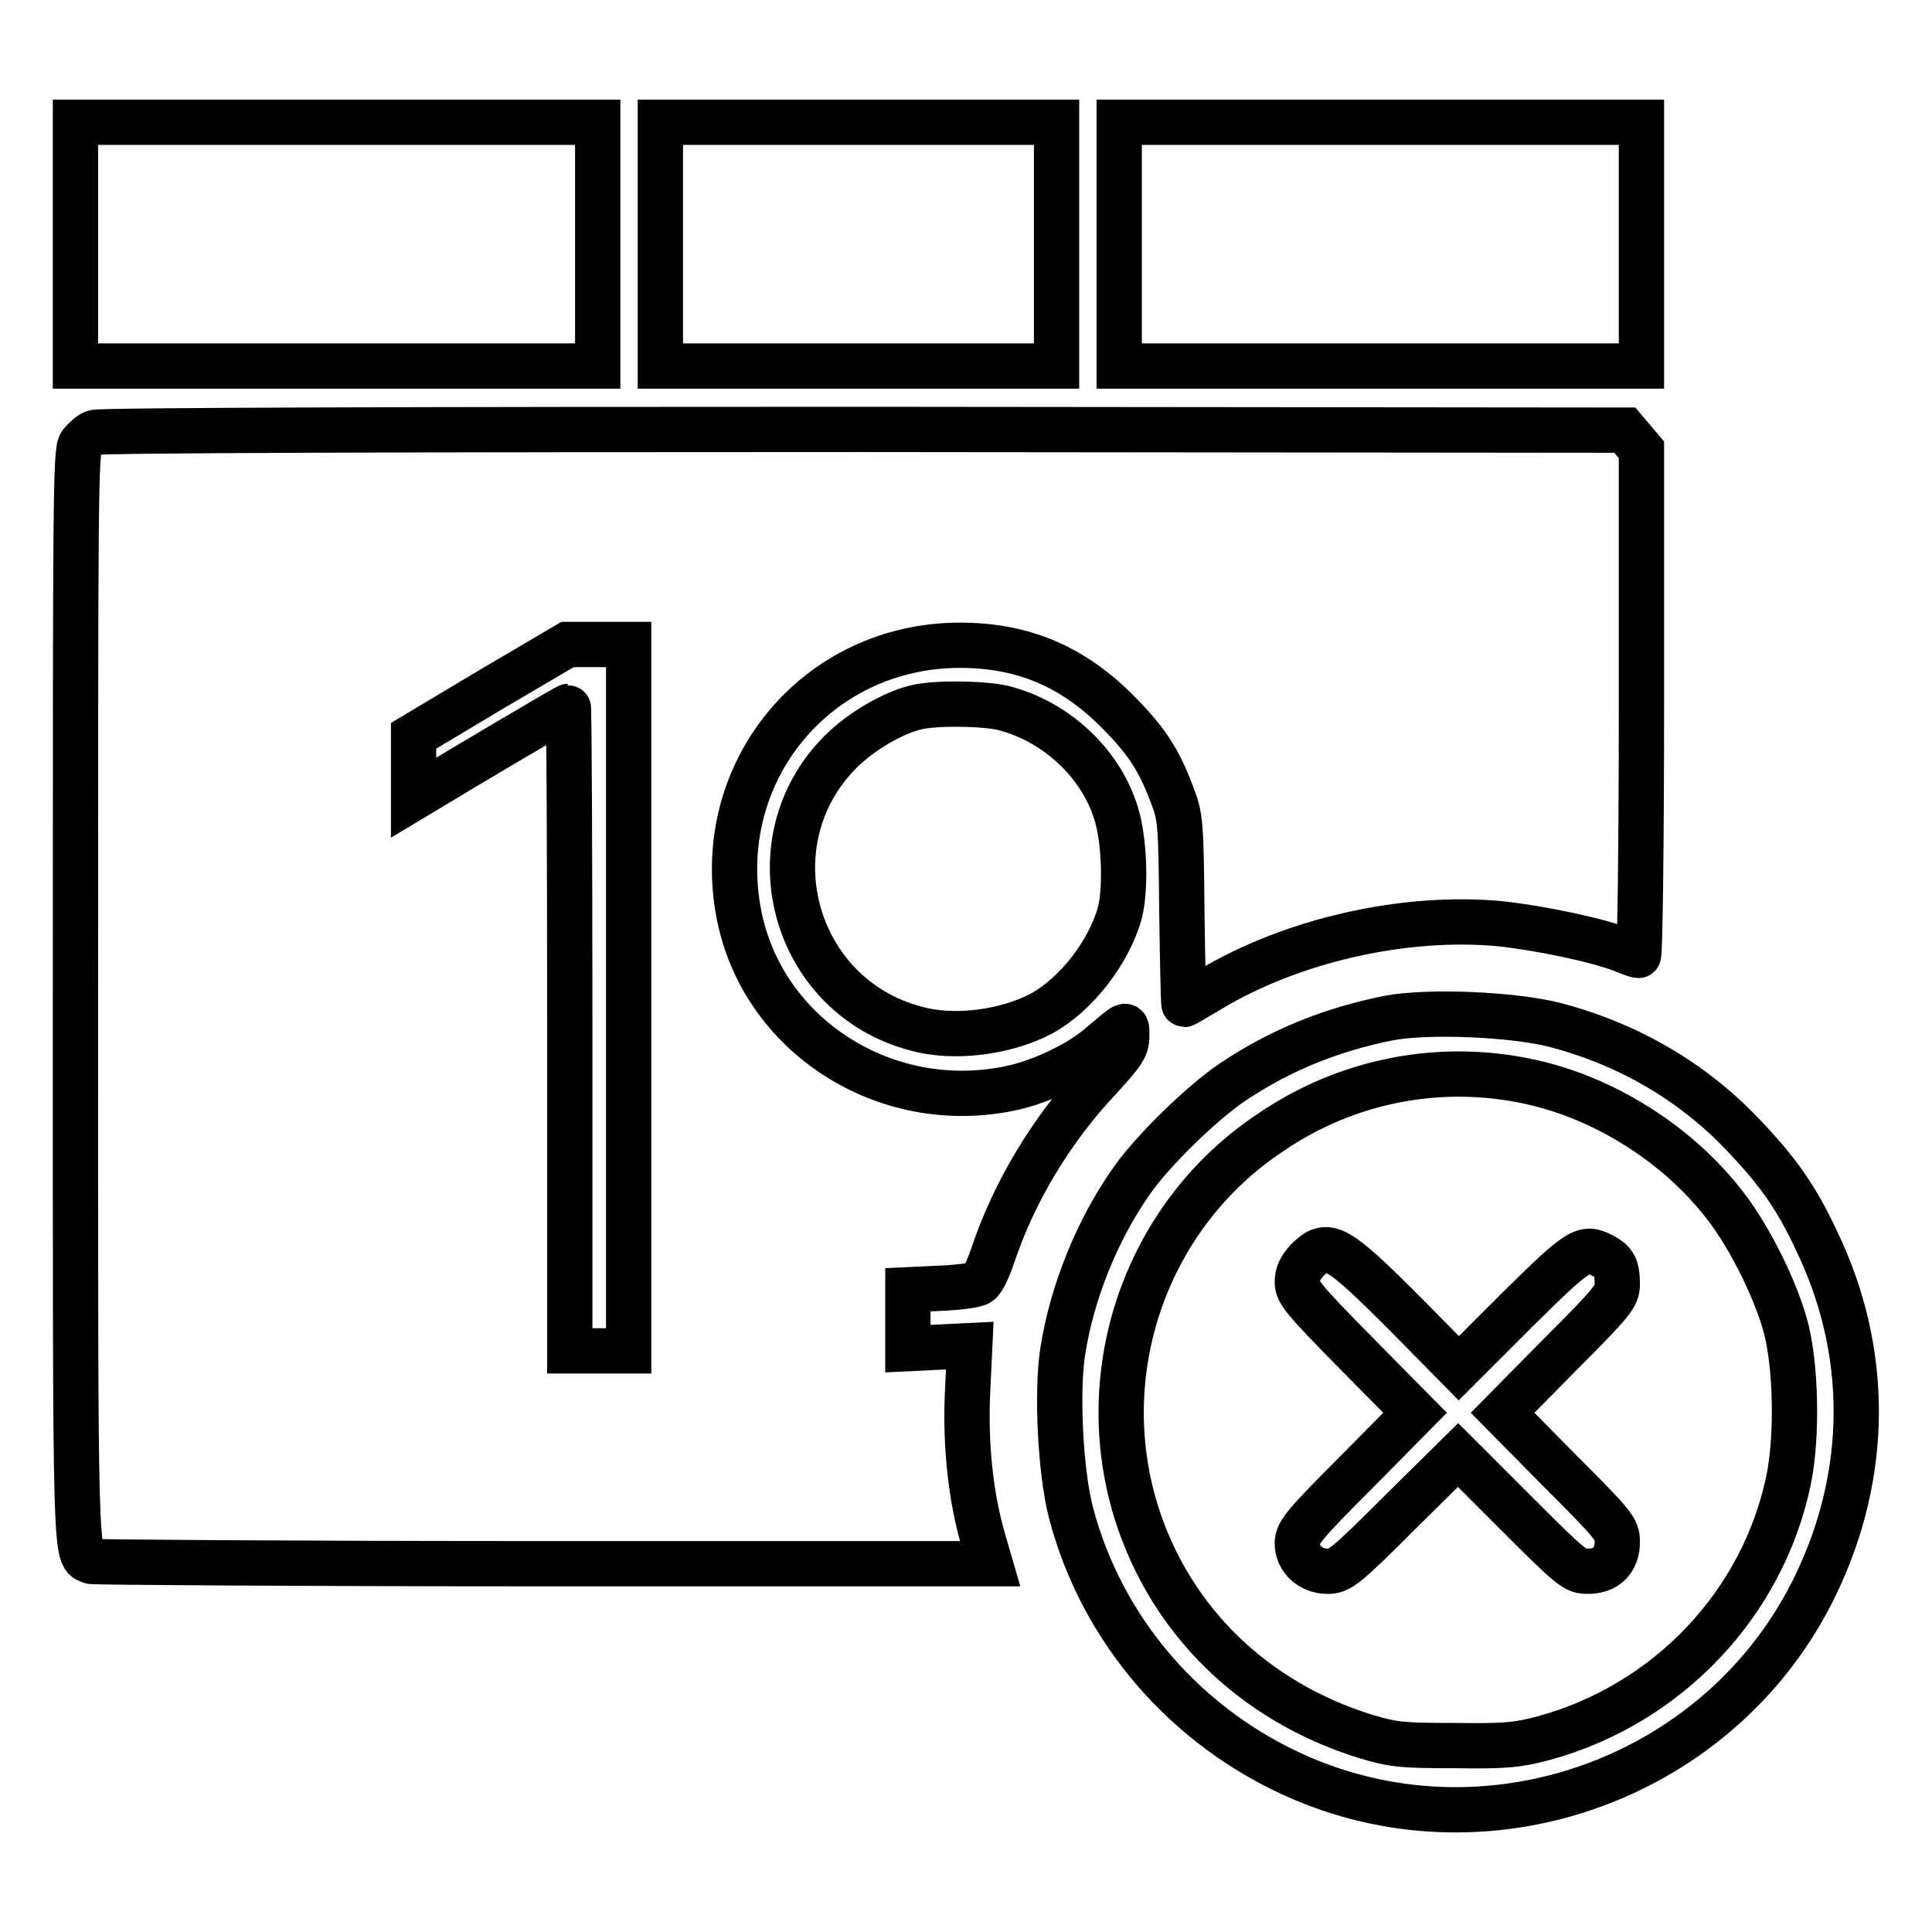 <?xml version="1.0" encoding="utf-8"?>
<!-- Svg Vector Icons : http://www.onlinewebfonts.com/icon -->
<!DOCTYPE svg PUBLIC "-//W3C//DTD SVG 1.1//EN" "http://www.w3.org/Graphics/SVG/1.1/DTD/svg11.dtd">
<svg version="1.1" xmlns="http://www.w3.org/2000/svg" xmlns:xlink="http://www.w3.org/1999/xlink" x="0px" y="0px" viewBox="0 0 256 256" enable-background="new 0 0 256 256" xml:space="preserve">
<g><g><g><path stroke-width="6" fill-opacity="0" stroke="#000000"  d="M10,32.4v16.1h34.6h34.6V32.4V16.2H44.6H10V32.4z"/><path stroke-width="6" fill-opacity="0" stroke="#000000"  d="M87.5,32.4v16.1h26.3H140V32.4V16.2h-26.3H87.5V32.4z"/><path stroke-width="6" fill-opacity="0" stroke="#000000"  d="M148.3,32.4v16.1h34.6h34.6V32.4V16.2h-34.6h-34.6V32.4z"/><path stroke-width="6" fill-opacity="0" stroke="#000000"  d="M12.5,57.3c-0.6,0.2-1.3,0.9-1.8,1.5C10,59.7,10,66.4,10,131.9c0,76.9-0.1,74.1,2.1,75c0.4,0.1,27.4,0.3,59.9,0.3h59.2l-0.9-3.1c-1.7-5.8-2.4-12.7-2.1-19.5l0.3-6.3l-4.1,0.2l-4.1,0.2v-3.9v-3.9l4.3-0.2c2.4-0.1,4.7-0.4,5.1-0.7c0.5-0.2,1.3-2,1.9-3.8c2.8-8.3,7.7-16.5,14-23.2c3.2-3.5,3.7-4.2,3.7-5.7c0-1.9,0.2-1.9-3.6,1.3c-2.8,2.4-7.9,4.8-11.8,5.6c-16.6,3.5-32.9-7-36-23.1c-3.6-18.8,10.3-35.6,29.3-35.6c8.2,0,14.7,2.7,20.6,8.5c4,4,5.7,6.5,7.5,11.3c1.1,2.9,1.2,3.5,1.3,15.4c0.1,6.8,0.2,12.4,0.3,12.4s1.6-0.9,3.3-1.9c10.9-6.6,25.9-10,38.6-8.8c5.5,0.6,13,2.2,16.3,3.5c0.9,0.4,1.8,0.7,2,0.7c0.2,0,0.4-14.5,0.4-33.4V59.6l-1.1-1.3l-1.1-1.3l-100.9-0.1C58.1,56.9,13,57,12.5,57.3z M83.3,132.2V179h-3.9h-3.9v-42.7c0-23.5-0.1-42.7-0.2-42.7c-0.2,0-13.9,8.1-19,11.2l-1.5,0.9v-4.1v-4.1L65,91.4l10.2-6h4.1h4L83.3,132.2L83.3,132.2z"/><path stroke-width="6" fill-opacity="0" stroke="#000000"  d="M121.5,93.7c-3.1,0.7-7.4,3.2-10.1,5.9c-11.9,11.9-6.4,32.4,10,36.7c5,1.4,11.9,0.5,16.6-2c4.6-2.5,9-8.2,10.4-13.4c0.8-3.2,0.6-9.6-0.5-13.1c-2-6.6-7.9-12.2-15-14C130.3,93.2,124.1,93.1,121.5,93.7z"/><path stroke-width="6" fill-opacity="0" stroke="#000000"  d="M184,134.9c-7.5,1.5-14.3,4.2-20.7,8.5c-4,2.7-10.5,9-13.3,13c-4.6,6.5-8,14.9-9.2,22.8c-0.8,5.3-0.3,15.8,1.1,21.2c4.1,15.7,15.4,28.7,30.5,35.2c25.6,11,55.9-0.3,68.1-25.4c7.2-14.8,7.3-31.1,0.2-45.8c-2.7-5.8-5.2-9.3-9.9-14.2c-6.7-7-15.2-11.9-24.8-14.4C200.5,134.4,189.3,133.9,184,134.9z M203,143.4c9.4,2.1,18.8,7.9,25,15.6c3.4,4.1,7,11.2,8.5,16.4c1.5,5.2,1.7,14.9,0.5,20.7c-3.4,16.4-16,29.7-32.4,34.2c-3.4,0.9-4.9,1.1-11.7,1c-7.1,0-8.2-0.1-11.9-1.2c-14.9-4.6-25.9-15.4-30.4-29.6c-5.9-18.8,1.3-39.5,17.7-50.4C178.5,143.1,191,140.7,203,143.4z"/><path stroke-width="6" fill-opacity="0" stroke="#000000"  d="M173.2,167c-0.9,1-1.3,1.8-1.3,2.9c0,1.3,0.9,2.4,7.8,9.4l7.8,7.9l-7.8,7.9c-6.9,6.9-7.8,8-7.8,9.4c0,2.1,1.8,3.7,4,3.7c1.6,0,2.3-0.5,9.5-7.7l7.8-7.7l7.7,7.7c7.4,7.4,7.8,7.7,9.5,7.7c2.4,0,3.9-1.4,3.9-3.9c0-1.7-0.4-2.2-7.6-9.4l-7.6-7.7l7.6-7.7c7-7,7.6-7.8,7.6-9.3c0-2.3-0.4-3-1.9-3.8c-2.5-1.3-3-1.1-11.3,7.1l-7.8,7.8l-7.1-7.2C177,164.9,175.9,164.3,173.2,167z"/></g></g></g>
</svg>